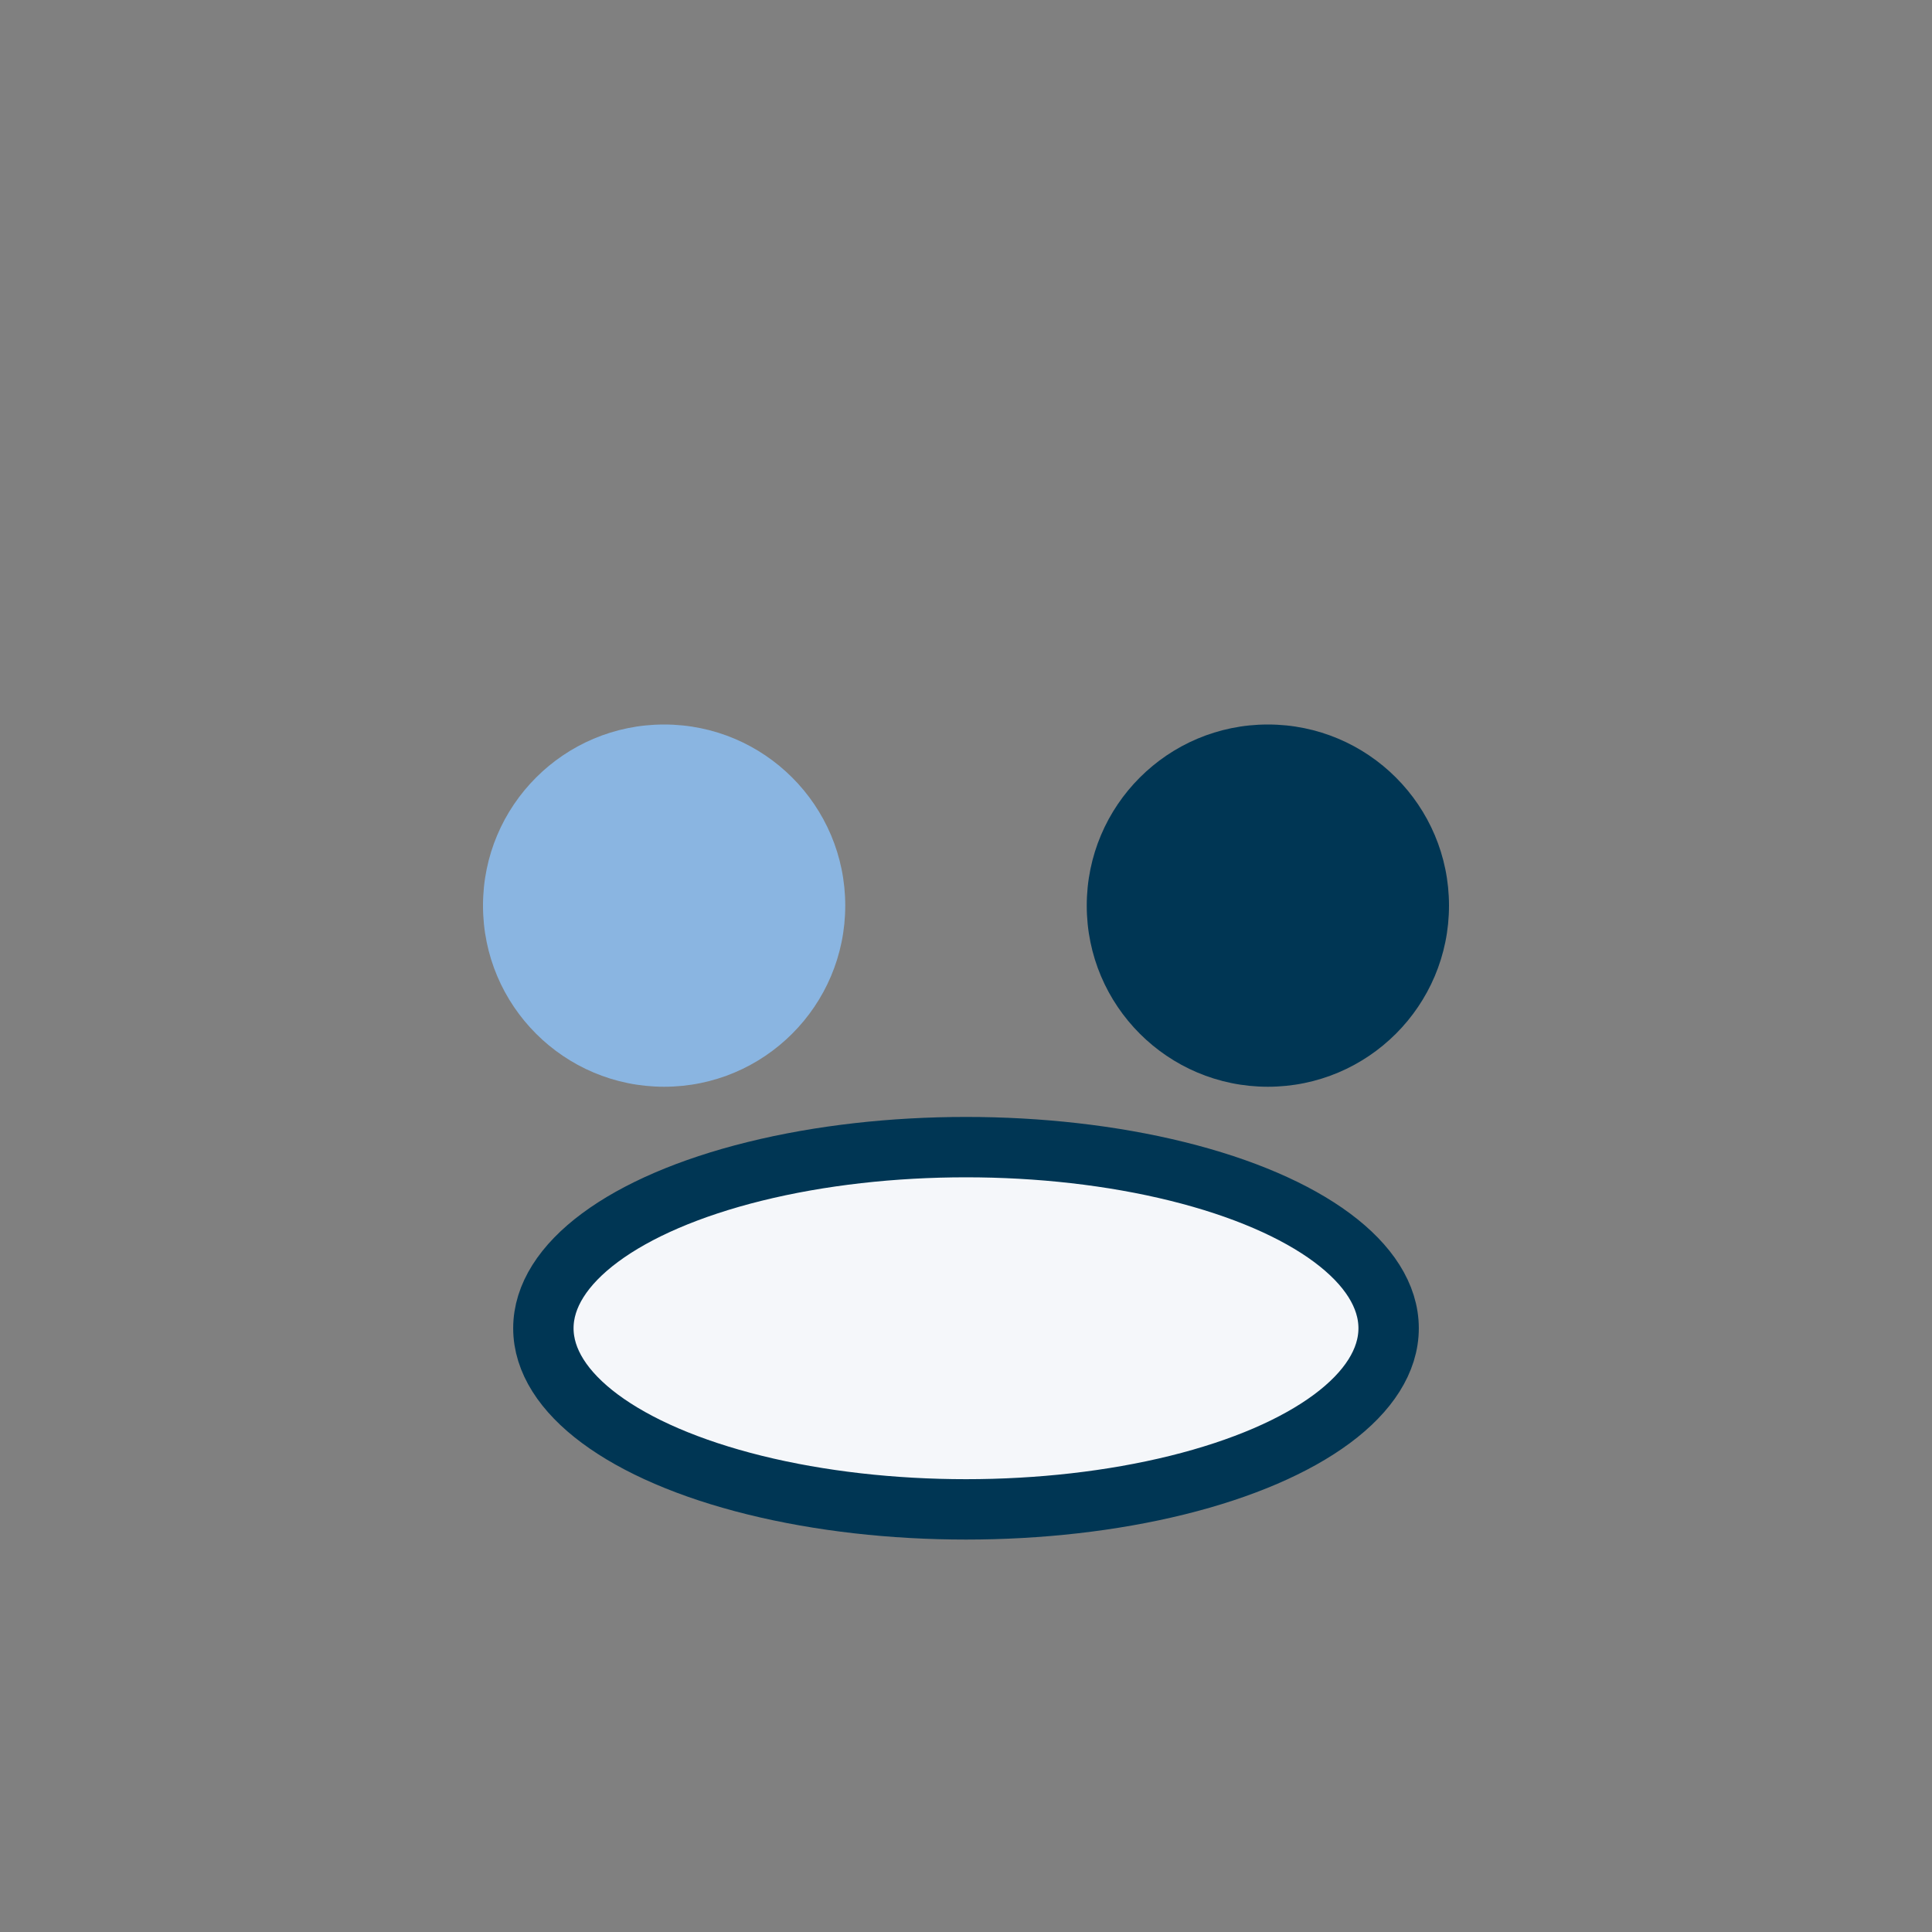 <?xml version="1.0" encoding="UTF-8"?>
<svg xmlns="http://www.w3.org/2000/svg" width="32" height="32" viewBox="0 0 32 32"><rect x="0" y="0" width="32" height="32" fill="#808080" stroke="none"/><circle cx="11" cy="15" r="3" fill="#8AB5E1"/><circle cx="21" cy="15" r="3" fill="#003654"/><ellipse cx="16" cy="22" rx="7" ry="3" fill="#F5F7FA" stroke="#003654" stroke-width="1"/></svg>